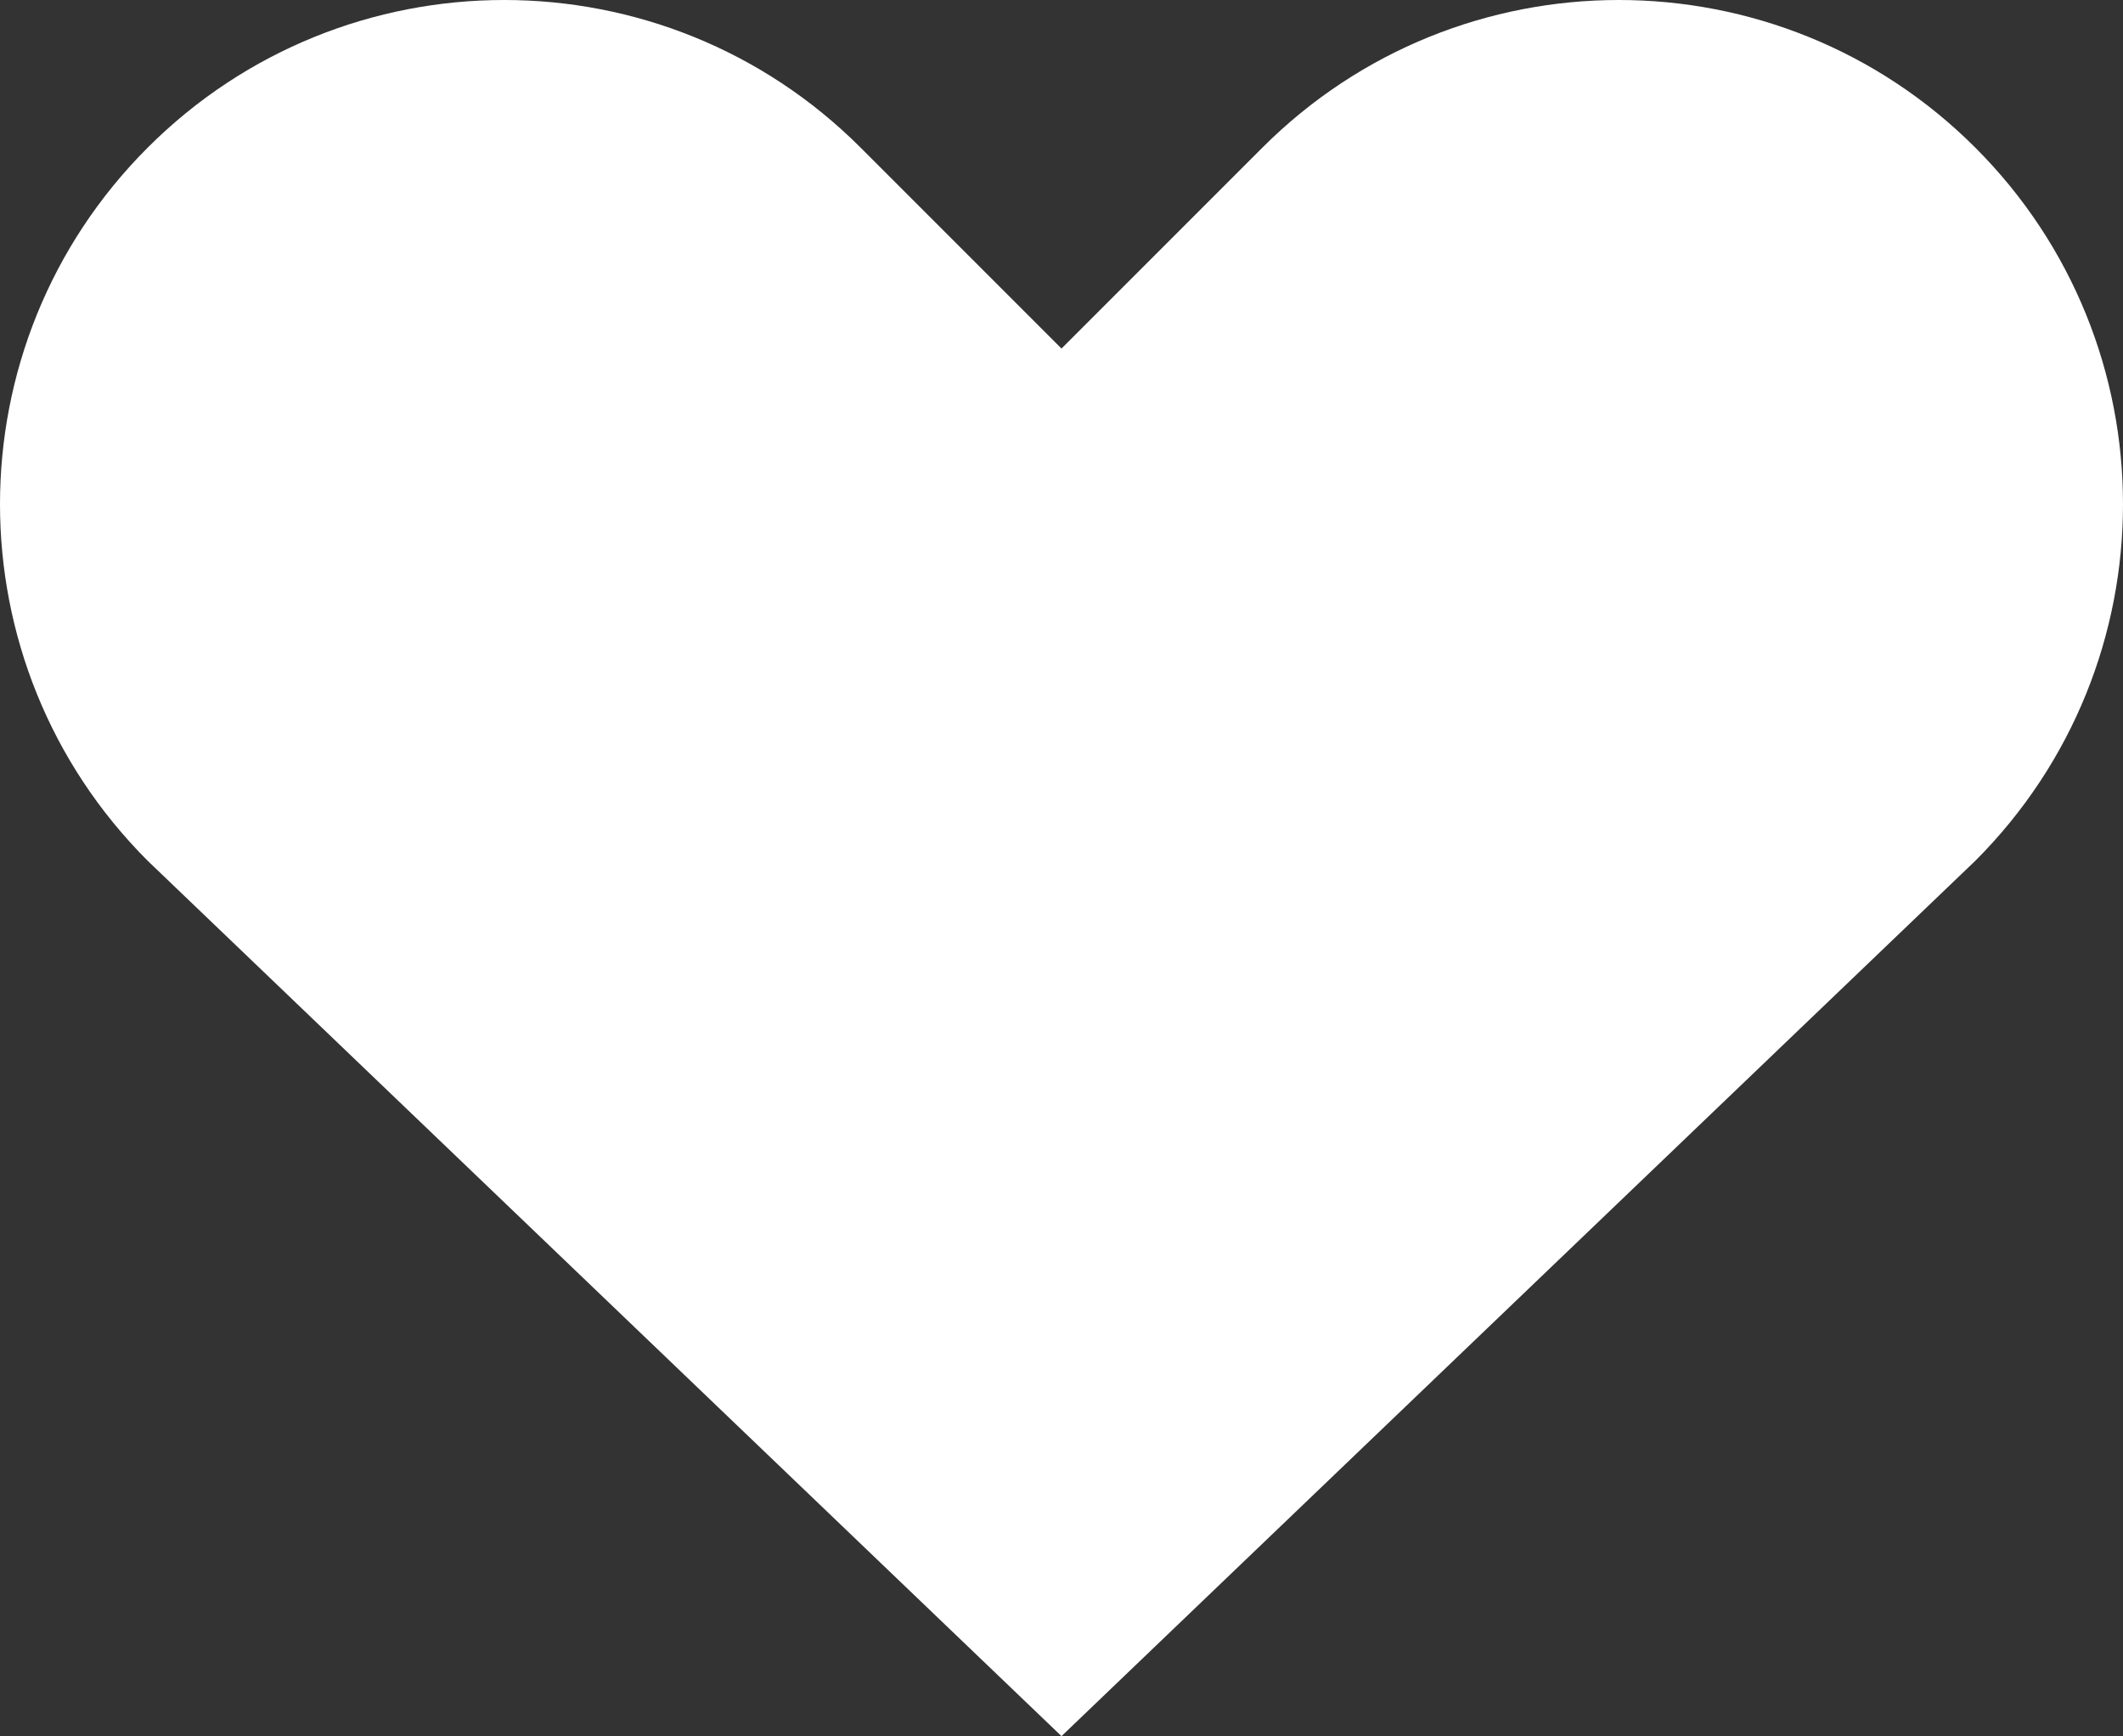 <?xml version="1.0" encoding="UTF-8"?><svg id="_レイヤー_2" xmlns="http://www.w3.org/2000/svg" viewBox="0 0 47.88 39.15"><rect x="0" y="0" width="47.88" height="39.15" fill="#333333" stroke="none"/><defs><style>.cls-1{fill:#fff;}</style></defs><g id="_素材"><path class="cls-1" d="m23.94,39.15L3.33,19.41C-1.11,14.97-1.11,7.77,3.33,3.33,7.77-1.11,14.97-1.11,19.41,3.33l4.53,4.53,4.53-4.53c4.44-4.44,11.64-4.44,16.08,0,4.44,4.44,4.44,11.64,0,16.08l-20.61,19.74Z"/></g></svg>